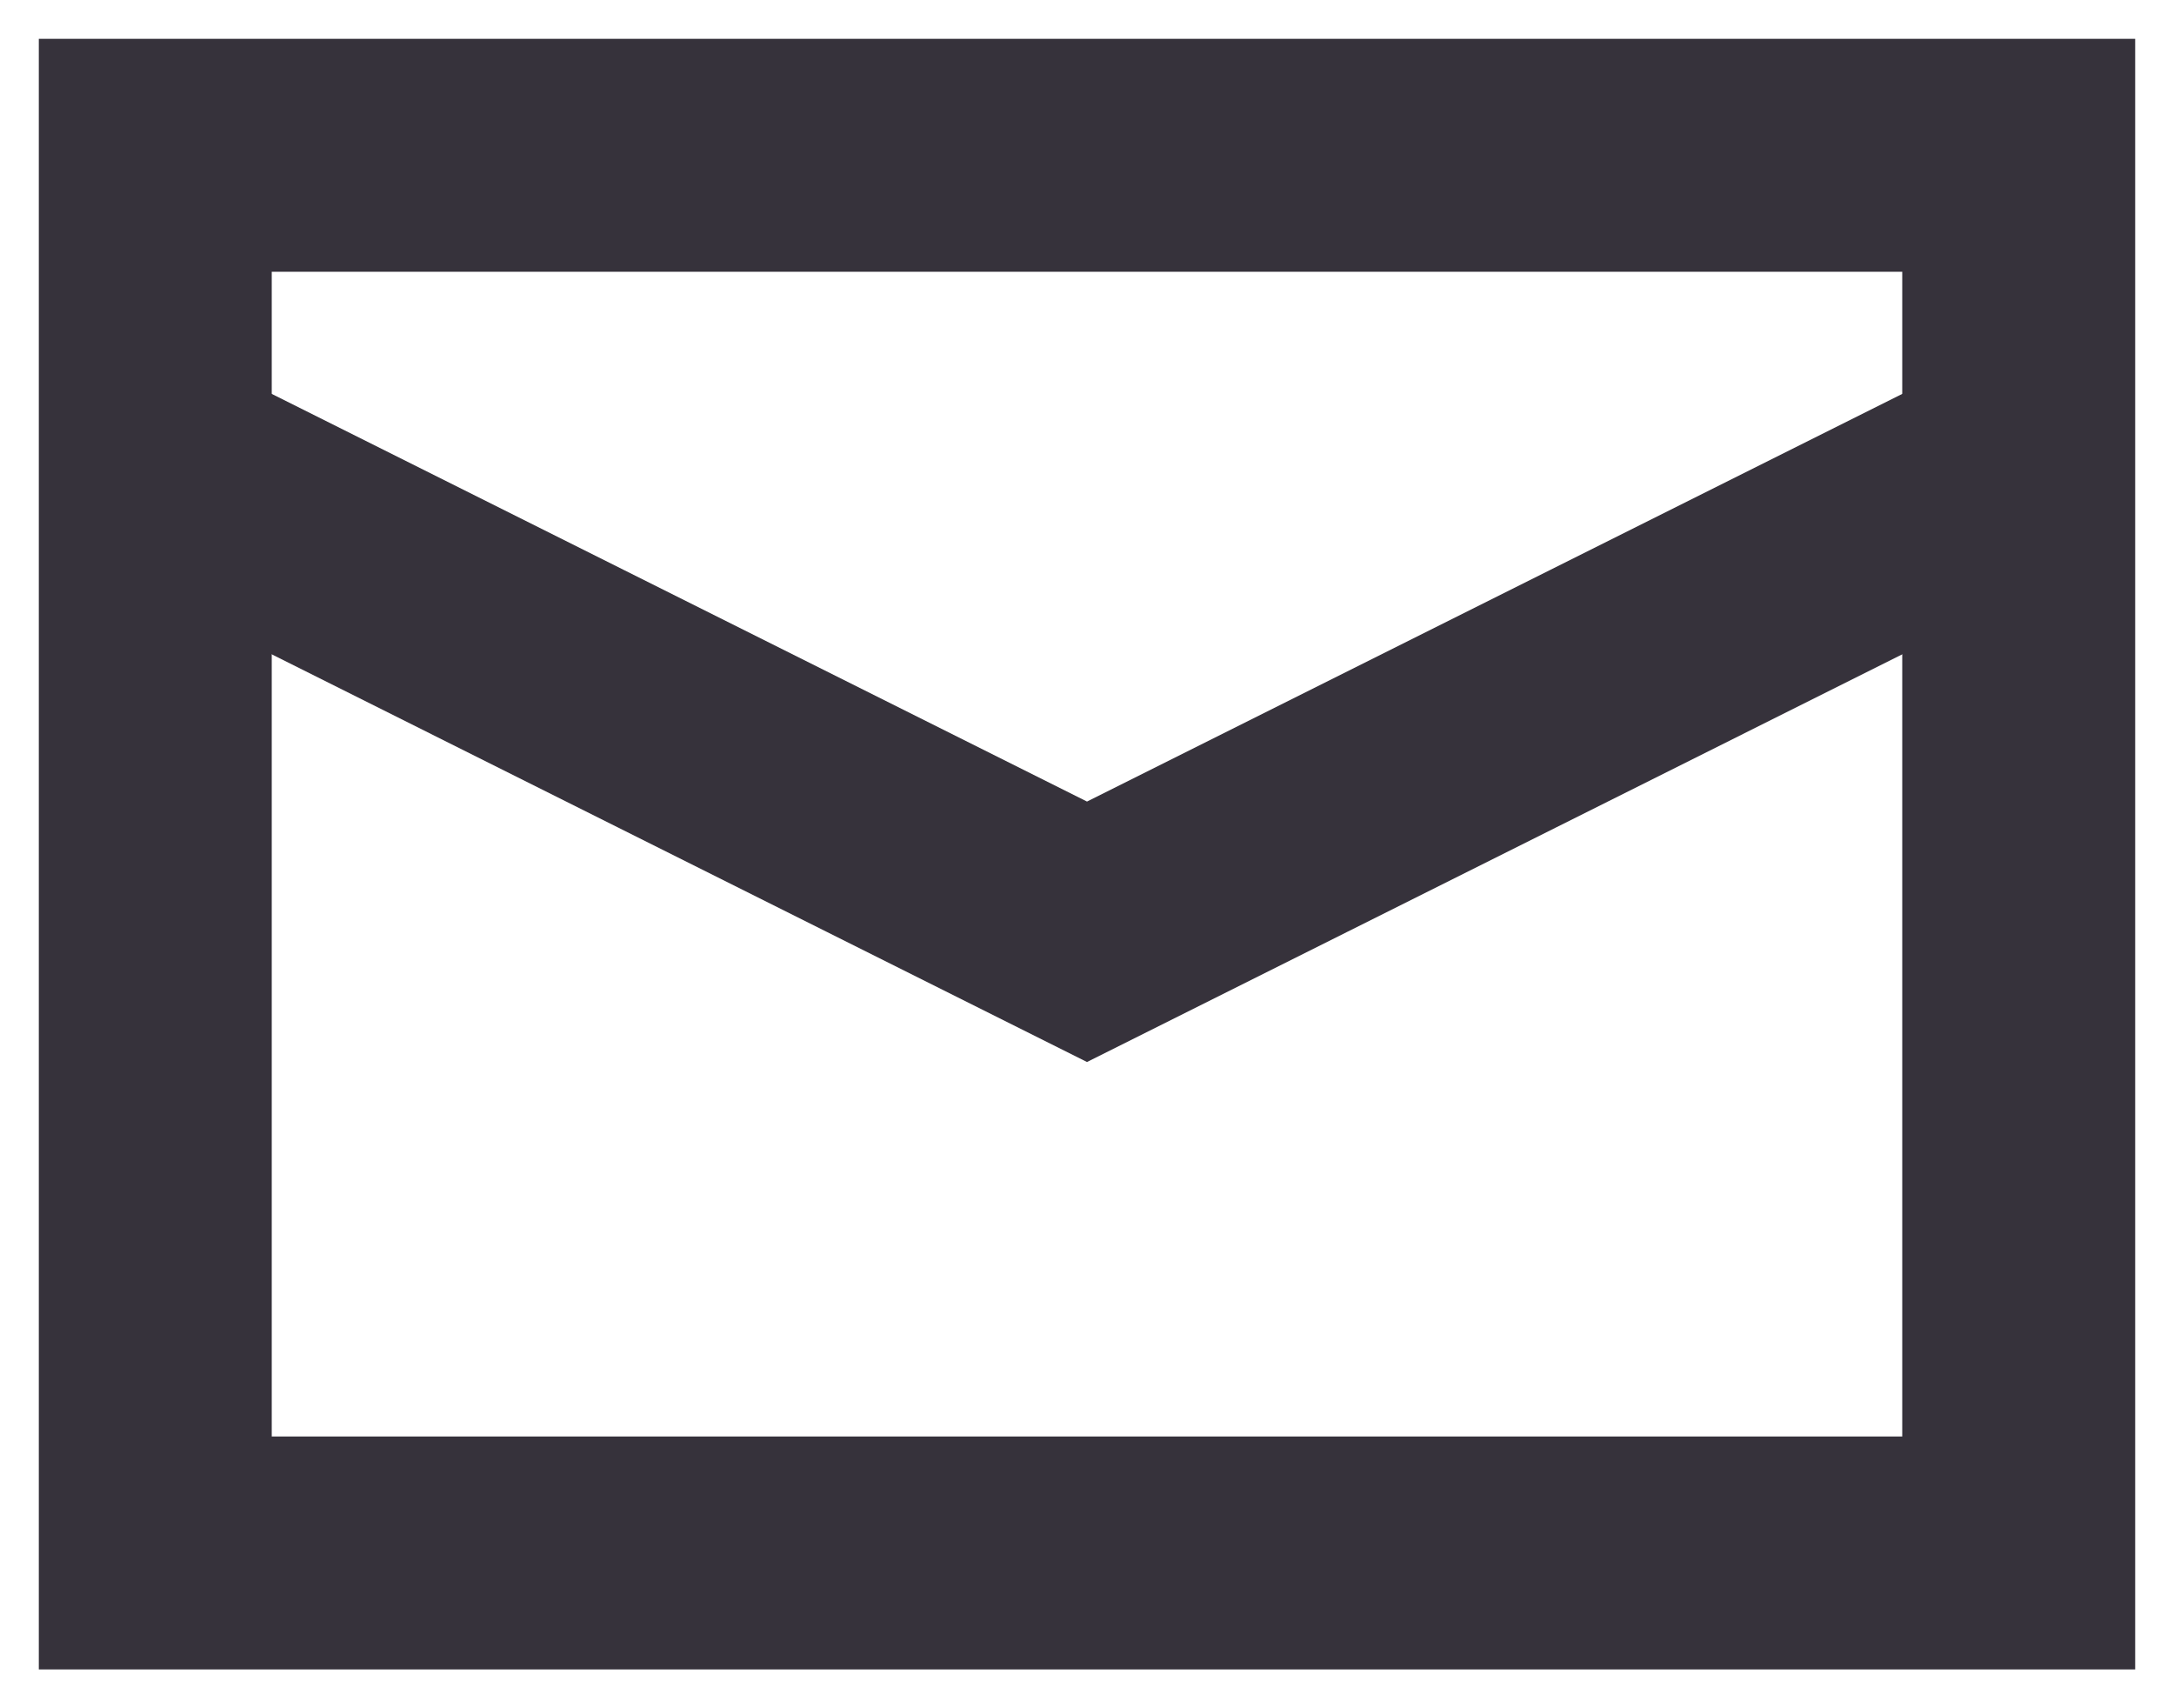 <?xml version="1.0" encoding="UTF-8"?>
<svg width="14px" height="11px" viewBox="0 0 14 11" version="1.1" xmlns="http://www.w3.org/2000/svg" xmlns:xlink="http://www.w3.org/1999/xlink">
    <title>icon-email-16px</title>
    <g id="🔣-Symbols" stroke="none" stroke-width="1" fill="none" fill-rule="evenodd">
        <g id="Team-/-Static" transform="translate(-1, -360)" stroke="#36323B" stroke-width="1.5">
            <g id="Content" transform="translate(0, 238)">
                <g id="Details" transform="translate(0, 92)">
                    <g id="Group" transform="translate(0, 28)">
                        <rect id="Rectangle" x="2" y="3" width="12" height="9"></rect>
                        <polyline id="Path-4" points="2 5 8 8 14 5"></polyline>
                    </g>
                </g>
            </g>
        </g>
    </g>
</svg>